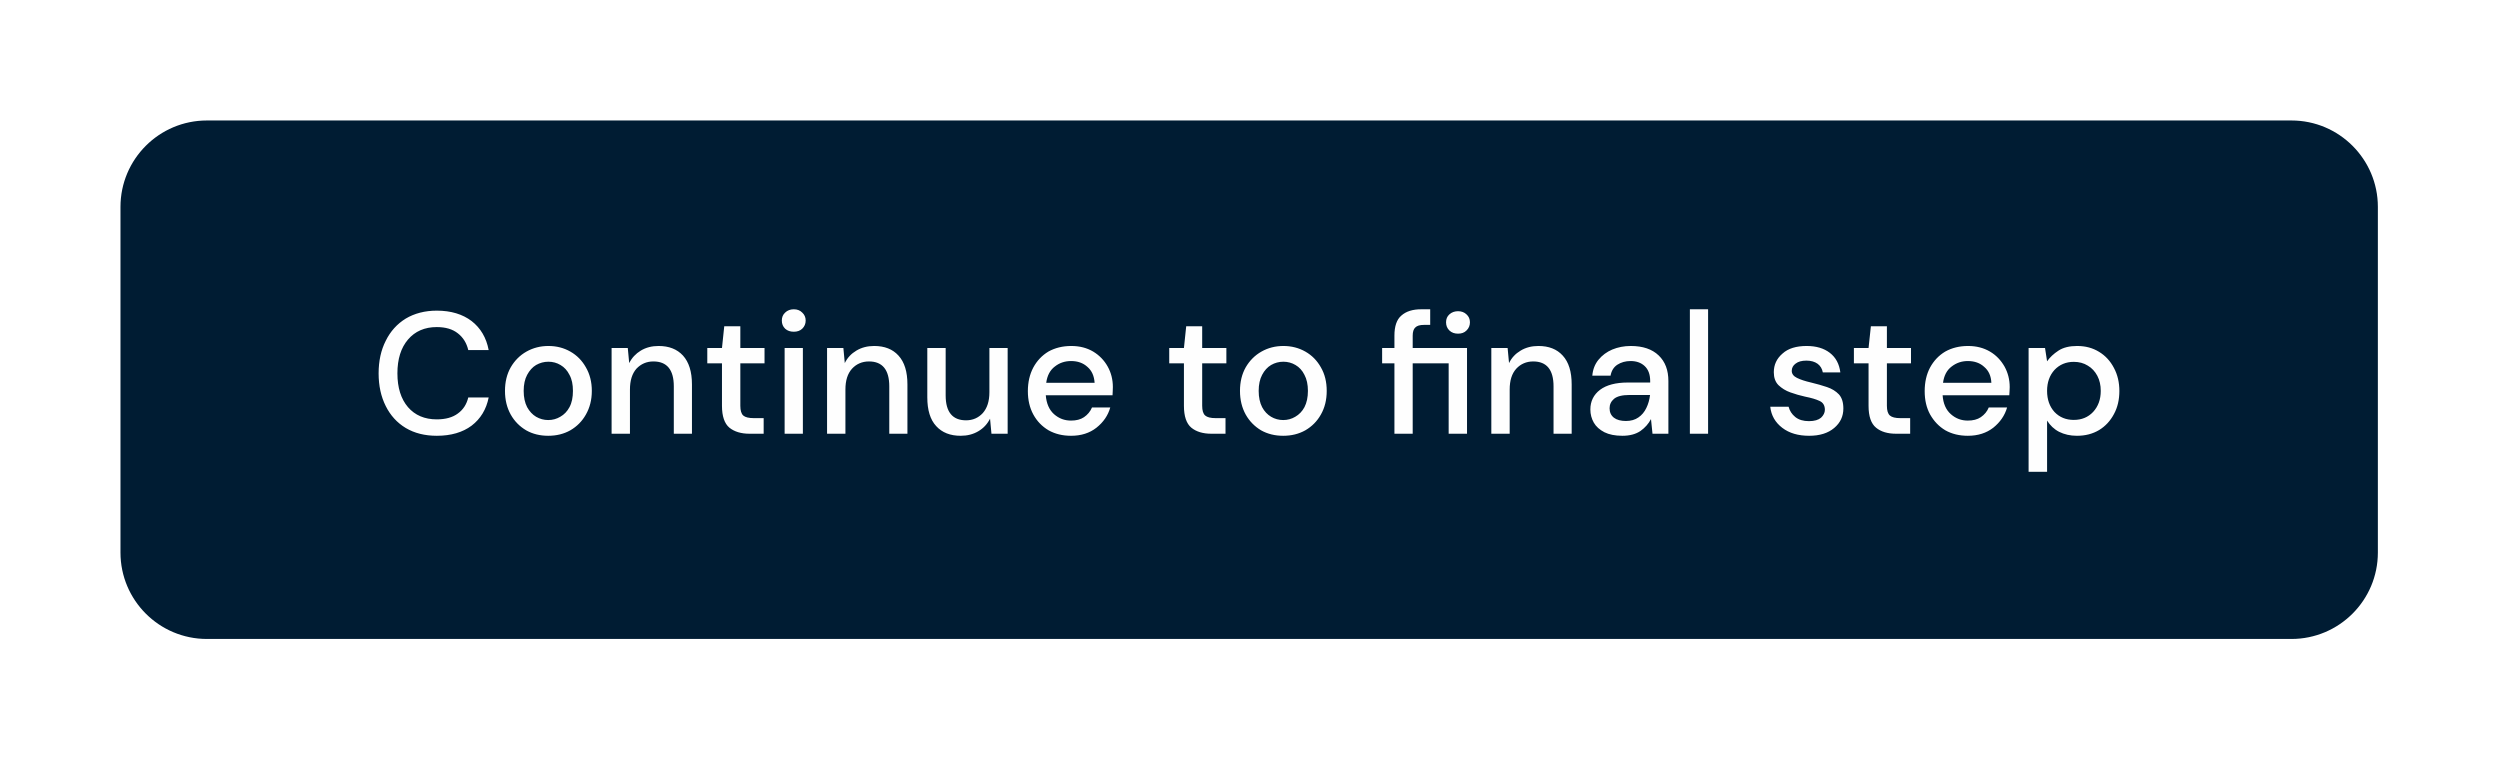 <?xml version="1.0" encoding="utf-8"?>
<svg xmlns="http://www.w3.org/2000/svg" fill="none" height="100%" overflow="visible" preserveAspectRatio="none" style="display: block;" viewBox="0 0 166 51" width="100%">
<g filter="url(#filter0_dd_0_3119)" id="Group">
<path d="M152.154 4H13.737C10.569 4 8 6.573 8 9.736V32.691C8 35.855 10.569 38.427 13.737 38.427H152.154C155.317 38.427 157.89 35.855 157.89 32.691V9.736C157.89 6.573 155.317 4 152.154 4Z" fill="#001C33" id="Vector"/>
<path d="M29.006 24.936C28.21 24.936 27.522 24.764 26.941 24.418C26.366 24.073 25.922 23.582 25.614 22.964C25.298 22.337 25.14 21.609 25.14 20.791C25.14 19.973 25.298 19.246 25.614 18.627C25.922 18 26.366 17.509 26.941 17.154C27.522 16.809 28.21 16.627 29.006 16.627C29.945 16.627 30.72 16.864 31.315 17.318C31.911 17.782 32.291 18.418 32.448 19.245H31.093C30.985 18.782 30.756 18.409 30.405 18.136C30.053 17.855 29.587 17.718 28.999 17.718C28.195 17.718 27.557 18 27.091 18.546C26.625 19.091 26.388 19.836 26.388 20.791C26.388 21.745 26.625 22.491 27.091 23.036C27.557 23.573 28.195 23.846 28.999 23.846C29.587 23.846 30.053 23.718 30.405 23.454C30.756 23.2 30.985 22.846 31.093 22.391H32.448C32.291 23.182 31.911 23.809 31.315 24.264C30.72 24.709 29.945 24.936 29.006 24.936ZM36.4 24.936C35.862 24.936 35.367 24.818 34.937 24.573C34.506 24.318 34.163 23.973 33.912 23.527C33.66 23.073 33.531 22.555 33.531 21.955C33.531 21.355 33.66 20.836 33.912 20.391C34.17 19.945 34.521 19.591 34.958 19.345C35.395 19.1 35.876 18.973 36.414 18.973C36.959 18.973 37.44 19.1 37.87 19.345C38.307 19.591 38.652 19.945 38.903 20.391C39.161 20.836 39.297 21.355 39.297 21.955C39.297 22.555 39.161 23.073 38.903 23.527C38.652 23.973 38.307 24.318 37.87 24.573C37.433 24.818 36.946 24.936 36.4 24.936ZM36.4 23.891C36.694 23.891 36.959 23.818 37.203 23.673C37.461 23.527 37.662 23.318 37.813 23.036C37.971 22.745 38.043 22.382 38.043 21.955C38.043 21.527 37.971 21.173 37.813 20.891C37.669 20.6 37.468 20.382 37.217 20.236C36.974 20.091 36.708 20.018 36.414 20.018C36.12 20.018 35.855 20.091 35.596 20.236C35.353 20.382 35.159 20.6 35.002 20.891C34.851 21.173 34.772 21.527 34.772 21.955C34.772 22.382 34.851 22.745 35.002 23.036C35.159 23.318 35.353 23.527 35.596 23.673C35.848 23.818 36.113 23.891 36.4 23.891ZM40.61 24.8V19.109H41.685L41.779 20.109C41.958 19.755 42.216 19.482 42.546 19.282C42.89 19.073 43.285 18.973 43.729 18.973C44.418 18.973 44.956 19.182 45.35 19.609C45.745 20.045 45.946 20.682 45.946 21.527V24.8H44.741V21.654C44.741 20.555 44.289 20 43.386 20C42.934 20 42.561 20.164 42.259 20.482C41.973 20.809 41.829 21.264 41.829 21.864V24.8H40.61ZM49.768 24.8C49.209 24.8 48.764 24.664 48.435 24.4C48.105 24.127 47.939 23.637 47.939 22.946V20.127H46.964V19.109H47.939L48.09 17.664H49.158V19.109H50.765V20.127H49.158V22.946C49.158 23.255 49.223 23.473 49.352 23.591C49.488 23.709 49.725 23.764 50.055 23.764H50.707V24.8H49.768ZM52.708 18.027C52.479 18.027 52.285 17.964 52.135 17.827C51.984 17.682 51.913 17.5 51.913 17.282C51.913 17.073 51.984 16.891 52.135 16.755C52.285 16.609 52.479 16.536 52.708 16.536C52.938 16.536 53.124 16.609 53.268 16.755C53.418 16.891 53.497 17.073 53.497 17.282C53.497 17.5 53.418 17.682 53.268 17.827C53.124 17.964 52.938 18.027 52.708 18.027ZM52.099 24.8V19.109H53.311V24.8H52.099ZM54.917 24.8V19.109H56L56.094 20.109C56.266 19.755 56.524 19.482 56.861 19.282C57.206 19.073 57.6 18.973 58.045 18.973C58.733 18.973 59.271 19.182 59.658 19.609C60.059 20.045 60.253 20.682 60.253 21.527V24.8H59.048V21.654C59.048 20.555 58.596 20 57.7 20C57.248 20 56.868 20.164 56.574 20.482C56.28 20.809 56.136 21.264 56.136 21.864V24.8H54.917ZM63.789 24.936C63.1 24.936 62.556 24.727 62.161 24.291C61.766 23.864 61.573 23.227 61.573 22.382V19.109H62.792V22.255C62.792 23.355 63.244 23.909 64.147 23.909C64.592 23.909 64.965 23.746 65.259 23.427C65.546 23.1 65.696 22.646 65.696 22.046V19.109H66.908V24.8H65.833L65.739 23.8C65.56 24.155 65.302 24.436 64.958 24.636C64.621 24.836 64.234 24.936 63.789 24.936ZM71.118 24.936C70.559 24.936 70.064 24.818 69.626 24.573C69.196 24.318 68.859 23.973 68.615 23.527C68.372 23.082 68.25 22.564 68.25 21.973C68.25 21.382 68.372 20.855 68.608 20.409C68.852 19.955 69.189 19.6 69.612 19.345C70.05 19.1 70.559 18.973 71.133 18.973C71.692 18.973 72.173 19.1 72.588 19.345C72.997 19.591 73.32 19.927 73.549 20.336C73.779 20.745 73.894 21.209 73.894 21.7C73.894 21.782 73.894 21.864 73.886 21.955C73.886 22.036 73.879 22.136 73.872 22.245H69.44C69.483 22.791 69.663 23.209 69.986 23.5C70.316 23.791 70.688 23.927 71.118 23.927C71.463 23.927 71.749 23.855 71.979 23.7C72.216 23.536 72.395 23.327 72.509 23.055H73.722C73.571 23.591 73.263 24.036 72.804 24.4C72.352 24.755 71.793 24.936 71.118 24.936ZM71.118 19.973C70.716 19.973 70.351 20.091 70.043 20.336C69.727 20.573 69.534 20.936 69.469 21.418H72.682C72.653 20.973 72.503 20.618 72.208 20.364C71.922 20.1 71.555 19.973 71.118 19.973ZM80.434 24.8C79.874 24.8 79.43 24.664 79.107 24.4C78.777 24.127 78.613 23.637 78.613 22.946V20.127H77.637V19.109H78.613L78.764 17.664H79.825V19.109H81.431V20.127H79.825V22.946C79.825 23.255 79.889 23.473 80.025 23.591C80.162 23.709 80.391 23.764 80.721 23.764H81.374V24.8H80.434ZM85.204 24.936C84.658 24.936 84.171 24.818 83.734 24.573C83.31 24.318 82.966 23.973 82.715 23.527C82.464 23.073 82.335 22.555 82.335 21.955C82.335 21.355 82.464 20.836 82.715 20.391C82.973 19.945 83.325 19.591 83.762 19.345C84.193 19.1 84.68 18.973 85.218 18.973C85.755 18.973 86.244 19.1 86.674 19.345C87.111 19.591 87.456 19.945 87.706 20.391C87.965 20.836 88.094 21.355 88.094 21.955C88.094 22.555 87.965 23.073 87.706 23.527C87.456 23.973 87.111 24.318 86.674 24.573C86.236 24.818 85.748 24.936 85.204 24.936ZM85.204 23.891C85.497 23.891 85.763 23.818 86.006 23.673C86.258 23.527 86.466 23.318 86.616 23.036C86.767 22.745 86.846 22.382 86.846 21.955C86.846 21.527 86.767 21.173 86.616 20.891C86.473 20.6 86.272 20.382 86.021 20.236C85.777 20.091 85.505 20.018 85.218 20.018C84.924 20.018 84.651 20.091 84.4 20.236C84.156 20.382 83.956 20.6 83.805 20.891C83.655 21.173 83.576 21.527 83.576 21.955C83.576 22.382 83.655 22.745 83.805 23.036C83.956 23.318 84.156 23.527 84.4 23.673C84.644 23.818 84.916 23.891 85.204 23.891ZM92.59 24.8V20.127H91.773V19.109H92.59V18.282C92.59 17.664 92.741 17.218 93.049 16.955C93.365 16.673 93.803 16.536 94.369 16.536H94.965V17.573H94.548C94.283 17.573 94.089 17.627 93.975 17.746C93.86 17.846 93.803 18.036 93.803 18.291V19.109H97.41V24.8H96.191V20.127H93.803V24.8H92.59ZM96.814 18.155C96.585 18.155 96.392 18.091 96.241 17.946C96.09 17.8 96.018 17.618 96.018 17.4C96.018 17.182 96.09 17.009 96.241 16.873C96.392 16.736 96.585 16.664 96.814 16.664C97.044 16.664 97.231 16.736 97.374 16.873C97.525 17.009 97.604 17.182 97.604 17.4C97.604 17.618 97.525 17.8 97.374 17.946C97.231 18.091 97.044 18.155 96.814 18.155ZM99.024 24.8V19.109H100.106L100.2 20.109C100.372 19.755 100.63 19.482 100.967 19.282C101.311 19.073 101.705 18.973 102.15 18.973C102.839 18.973 103.376 19.182 103.764 19.609C104.165 20.045 104.359 20.682 104.359 21.527V24.8H103.155V21.654C103.155 20.555 102.703 20 101.806 20C101.355 20 100.975 20.164 100.68 20.482C100.386 20.809 100.243 21.264 100.243 21.864V24.8H99.024ZM107.726 24.936C107.242 24.936 106.841 24.855 106.532 24.7C106.216 24.536 105.98 24.327 105.829 24.064C105.679 23.8 105.6 23.509 105.6 23.191C105.6 22.646 105.815 22.209 106.245 21.882C106.668 21.564 107.285 21.4 108.081 21.4H109.572V21.3C109.572 20.855 109.445 20.527 109.199 20.3C108.963 20.082 108.654 19.973 108.272 19.973C107.935 19.973 107.645 20.055 107.39 20.218C107.142 20.382 106.998 20.627 106.941 20.945H105.729C105.765 20.527 105.901 20.182 106.137 19.891C106.382 19.591 106.69 19.364 107.055 19.209C107.426 19.055 107.835 18.973 108.281 18.973C109.081 18.973 109.699 19.182 110.135 19.6C110.572 20.018 110.781 20.582 110.781 21.3V24.8H109.726L109.626 23.827C109.463 24.136 109.235 24.4 108.926 24.618C108.617 24.827 108.217 24.936 107.726 24.936ZM107.963 23.954C108.29 23.954 108.572 23.873 108.79 23.718C109.017 23.564 109.19 23.355 109.317 23.091C109.445 22.827 109.526 22.546 109.563 22.227H108.199C107.726 22.227 107.381 22.309 107.171 22.482C106.97 22.655 106.876 22.864 106.876 23.109C106.876 23.373 106.97 23.582 107.164 23.736C107.354 23.882 107.626 23.954 107.963 23.954ZM112.208 24.8V16.536H113.417V24.8H112.208ZM120.126 24.936C119.408 24.936 118.808 24.764 118.345 24.409C117.881 24.055 117.608 23.591 117.545 23.009H118.763C118.835 23.273 118.972 23.5 119.208 23.691C119.435 23.873 119.735 23.964 120.117 23.964C120.481 23.964 120.745 23.882 120.917 23.736C121.081 23.582 121.172 23.4 121.172 23.209C121.172 22.918 121.045 22.718 120.808 22.618C120.581 22.509 120.263 22.418 119.854 22.336C119.526 22.264 119.208 22.173 118.881 22.055C118.572 21.946 118.308 21.782 118.09 21.573C117.881 21.364 117.781 21.073 117.781 20.718C117.781 20.218 117.972 19.809 118.363 19.473C118.735 19.136 119.272 18.973 119.963 18.973C120.599 18.973 121.108 19.127 121.499 19.427C121.899 19.736 122.126 20.164 122.199 20.727H121.035C120.99 20.482 120.872 20.291 120.69 20.155C120.499 20.018 120.254 19.945 119.945 19.945C119.635 19.945 119.399 20.009 119.226 20.145C119.063 20.264 118.972 20.427 118.972 20.627C118.972 20.818 119.09 20.982 119.317 21.091C119.554 21.209 119.863 21.309 120.254 21.4C120.635 21.491 120.981 21.591 121.308 21.7C121.635 21.809 121.899 21.973 122.099 22.182C122.299 22.4 122.399 22.709 122.399 23.127C122.399 23.645 122.199 24.073 121.79 24.418C121.381 24.764 120.826 24.936 120.126 24.936ZM125.899 24.8C125.335 24.8 124.89 24.664 124.572 24.4C124.235 24.127 124.072 23.637 124.072 22.946V20.127H123.099V19.109H124.072L124.226 17.664H125.29V19.109H126.89V20.127H125.29V22.946C125.29 23.255 125.354 23.473 125.49 23.591C125.626 23.709 125.854 23.764 126.181 23.764H126.835V24.8H125.899ZM130.663 24.936C130.108 24.936 129.608 24.818 129.172 24.573C128.745 24.318 128.417 23.973 128.163 23.527C127.917 23.082 127.799 22.564 127.799 21.973C127.799 21.382 127.917 20.855 128.154 20.409C128.399 19.955 128.735 19.6 129.163 19.345C129.599 19.1 130.108 18.973 130.681 18.973C131.236 18.973 131.717 19.1 132.135 19.345C132.554 19.591 132.863 19.927 133.099 20.336C133.326 20.745 133.445 21.209 133.445 21.7C133.445 21.782 133.445 21.864 133.435 21.955C133.435 22.036 133.426 22.136 133.417 22.245H128.99C129.026 22.791 129.208 23.209 129.535 23.5C129.863 23.791 130.235 23.927 130.663 23.927C131.008 23.927 131.299 23.855 131.526 23.7C131.763 23.536 131.945 23.327 132.054 23.055H133.272C133.117 23.591 132.808 24.036 132.354 24.4C131.899 24.755 131.335 24.936 130.663 24.936ZM130.663 19.973C130.263 19.973 129.908 20.091 129.59 20.336C129.272 20.573 129.081 20.936 129.017 21.418H132.226C132.208 20.973 132.054 20.618 131.754 20.364C131.472 20.1 131.099 19.973 130.663 19.973ZM134.699 27.327V19.109H135.79L135.926 19.991C136.108 19.727 136.363 19.491 136.681 19.282C136.999 19.073 137.417 18.973 137.917 18.973C138.472 18.973 138.954 19.1 139.381 19.364C139.799 19.618 140.126 19.973 140.363 20.427C140.608 20.882 140.726 21.391 140.726 21.964C140.726 22.536 140.608 23.055 140.363 23.5C140.126 23.945 139.799 24.3 139.381 24.555C138.954 24.809 138.472 24.936 137.908 24.936C137.463 24.936 137.072 24.846 136.726 24.673C136.39 24.5 136.126 24.245 135.926 23.927V27.327H134.699ZM137.699 23.882C138.217 23.882 138.645 23.709 138.981 23.355C139.317 22.991 139.49 22.527 139.49 21.955C139.49 21.582 139.417 21.245 139.263 20.954C139.108 20.664 138.899 20.436 138.636 20.282C138.363 20.109 138.054 20.027 137.699 20.027C137.181 20.027 136.754 20.209 136.417 20.564C136.09 20.927 135.926 21.391 135.926 21.955C135.926 22.527 136.09 22.991 136.417 23.355C136.754 23.709 137.181 23.882 137.699 23.882Z" fill="#FEFEFE" id="Vector_2"/>
</g>
<defs>
<filter color-interpolation-filters="sRGB" filterUnits="userSpaceOnUse" height="50.427" id="filter0_dd_0_3119" width="165.89" x="0" y="0">
<feFlood flood-opacity="0" result="BackgroundImageFix"/>
<feColorMatrix in="SourceAlpha" result="hardAlpha" type="matrix" values="0 0 0 0 0 0 0 0 0 0 0 0 0 0 0 0 0 0 127 0"/>
<feOffset dy="4"/>
<feGaussianBlur stdDeviation="4"/>
<feColorMatrix type="matrix" values="0 0 0 0 0.047 0 0 0 0 0.224 0 0 0 0 0.392 0 0 0 0.04 0"/>
<feBlend in2="BackgroundImageFix" mode="normal" result="effect1_dropShadow_0_3119"/>
<feColorMatrix in="SourceAlpha" result="hardAlpha" type="matrix" values="0 0 0 0 0 0 0 0 0 0 0 0 0 0 0 0 0 0 127 0"/>
<feOffset/>
<feGaussianBlur stdDeviation="0.5"/>
<feComposite in2="hardAlpha" operator="out"/>
<feColorMatrix type="matrix" values="0 0 0 0 0 0 0 0 0 0 0 0 0 0 0 0 0 0 0.1 0"/>
<feBlend in2="effect1_dropShadow_0_3119" mode="normal" result="effect2_dropShadow_0_3119"/>
<feBlend in="SourceGraphic" in2="effect2_dropShadow_0_3119" mode="normal" result="shape"/>
</filter>
</defs>
</svg>
